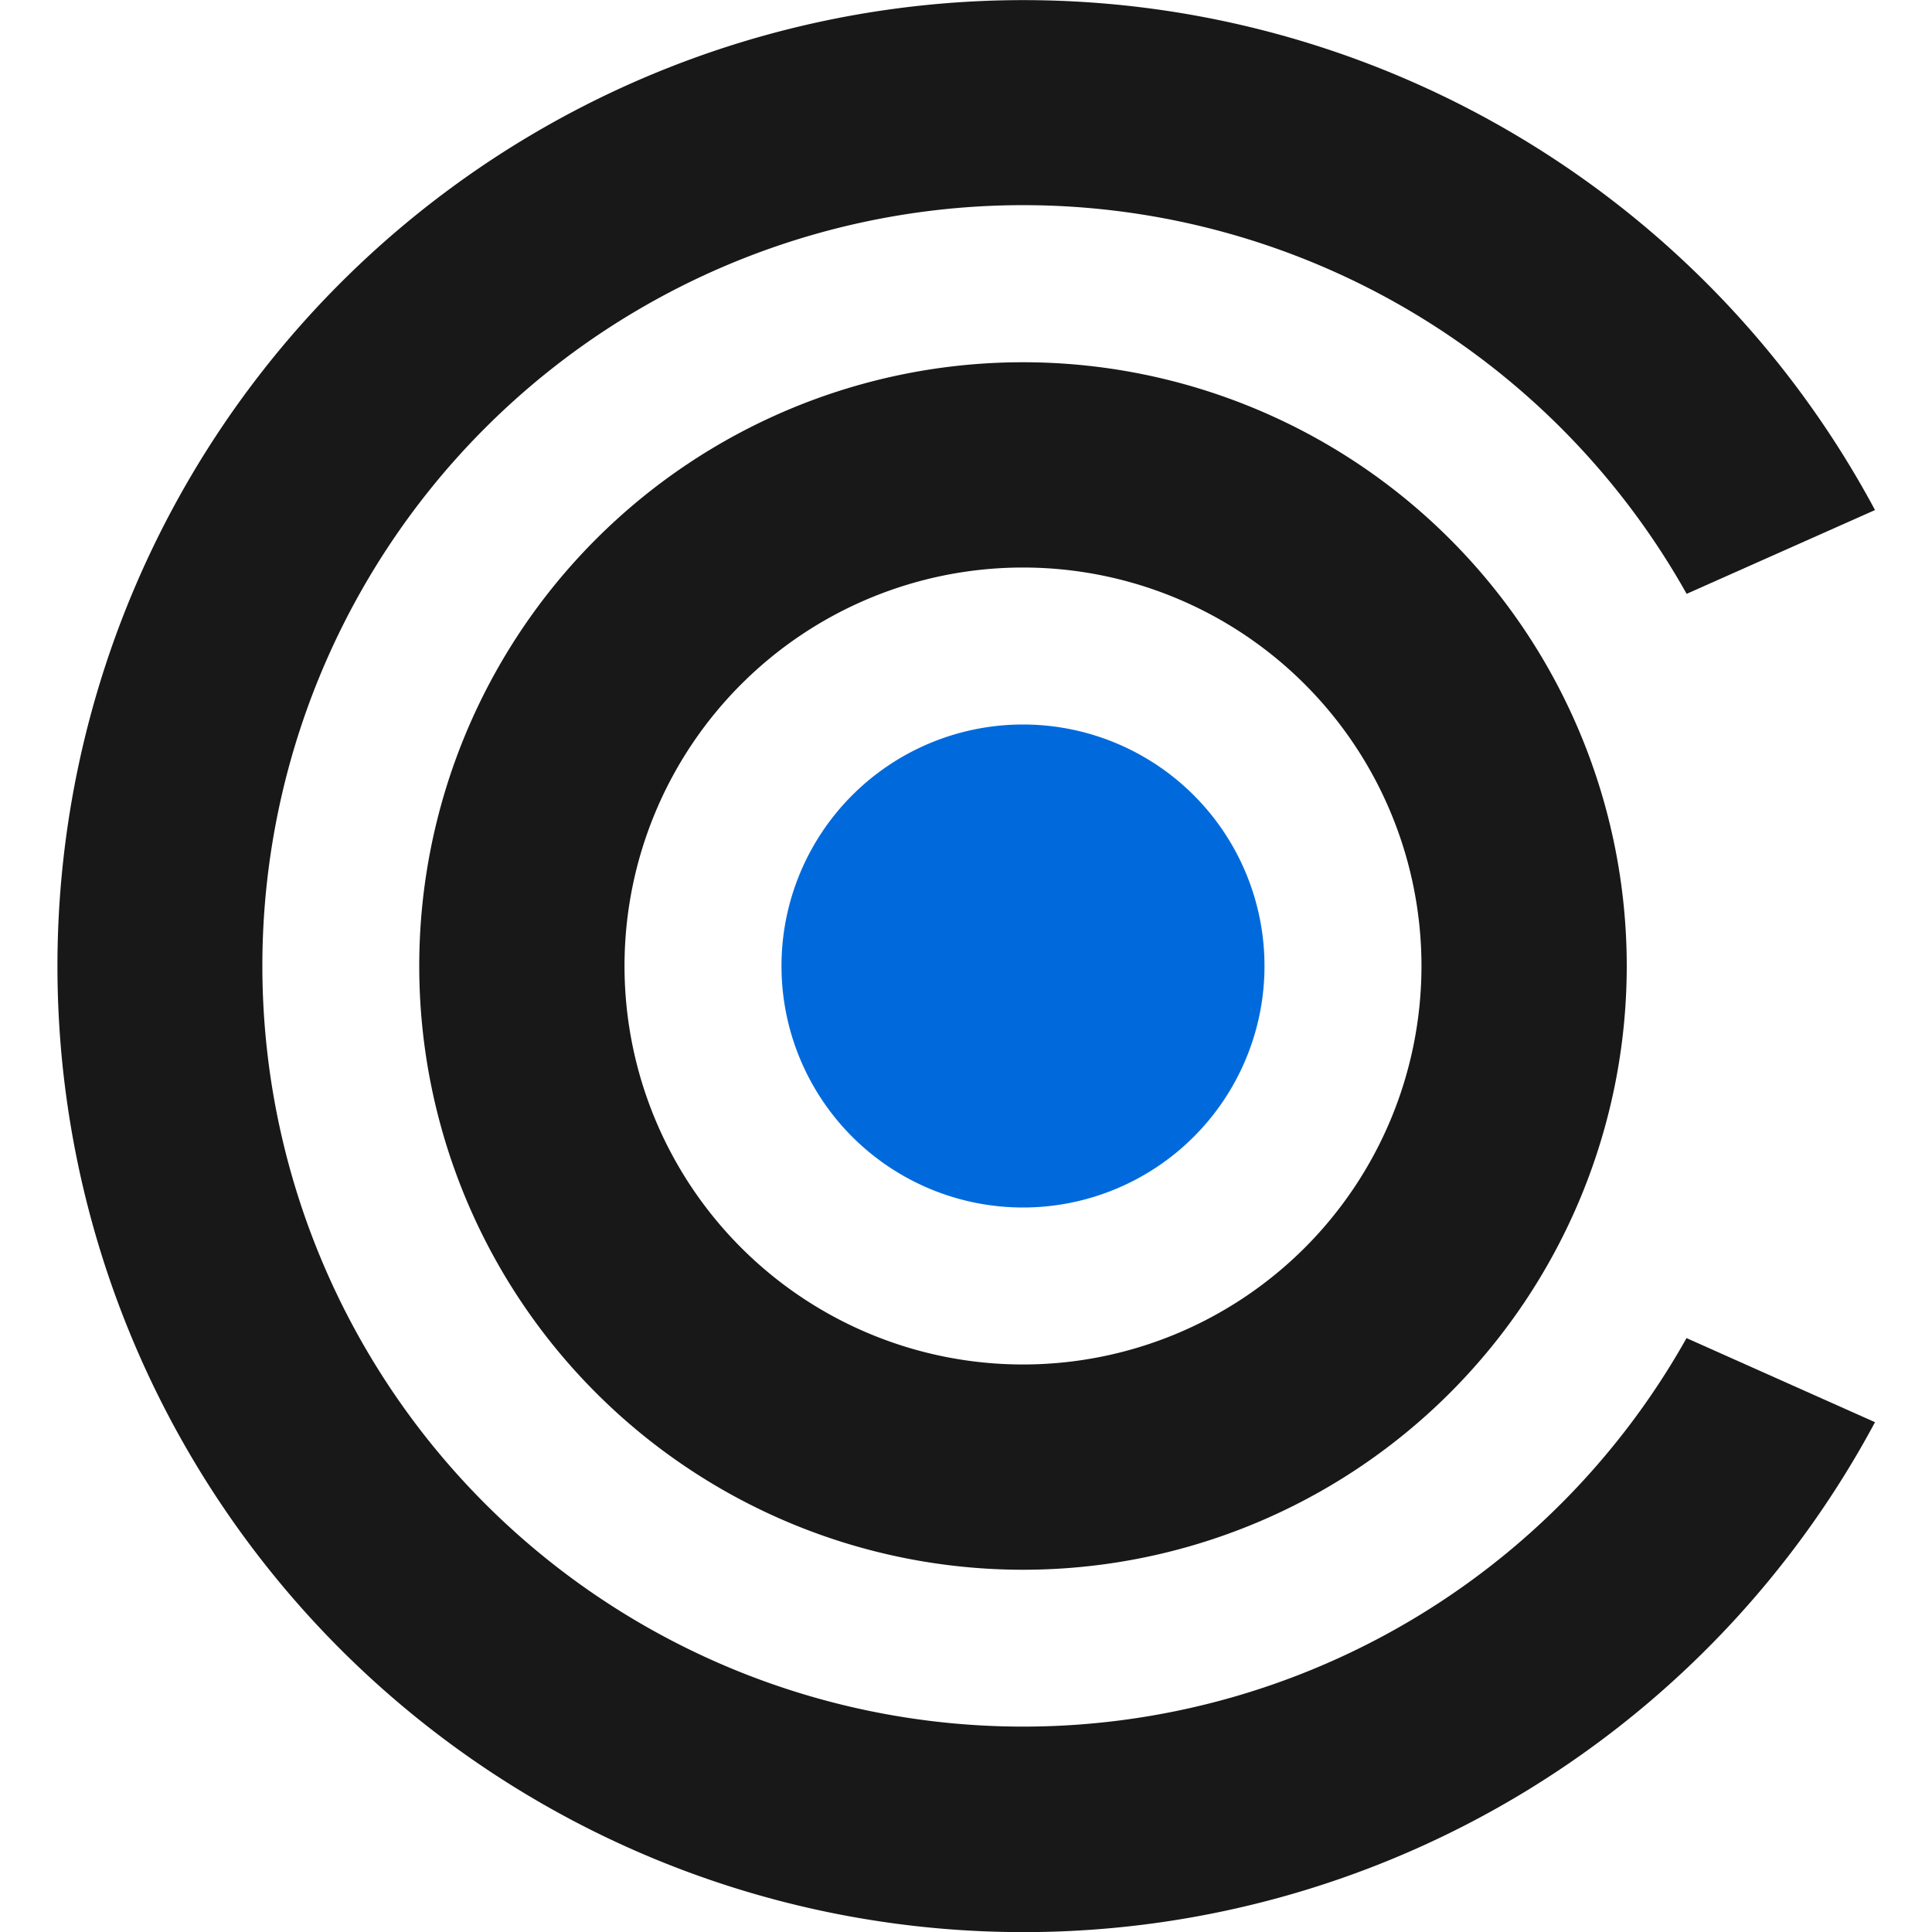 <svg fill="none" xmlns="http://www.w3.org/2000/svg" viewBox="0 0 80 80">
    <style>
        .favicon-stroke {
        fill: #181818;
        }
        .favicon-dot {
        fill: #006ADC;
        }
        @media (prefers-color-scheme: dark) {
        .favicon-stroke { stroke: #FAFAFA }
        .favicon-dot { fill: #006ADC }
        }
    </style>
    <path class="favicon-dot" d="M52.36 40a10 10 0 1 1-20 0 10 10 0 0 1 20 0Z" fill="none" />
    <path class="favicon-stroke"
        d="M69.84 55.4a31.5 31.5 0 1 1 0-30.81l7.8-3.47a40 40 0 1 0 0 37.77l-7.8-3.48Z" fill="none" />
    <path class="favicon-stroke" fill-rule="evenodd" clip-rule="evenodd"
        d="M67.36 40a25 25 0 1 1-50 0 25 25 0 0 1 50 0Zm-8.5 0a16.5 16.5 0 1 1-33 0 16.5 16.5 0 0 1 33 0Z"
        fill="none" />
</svg>